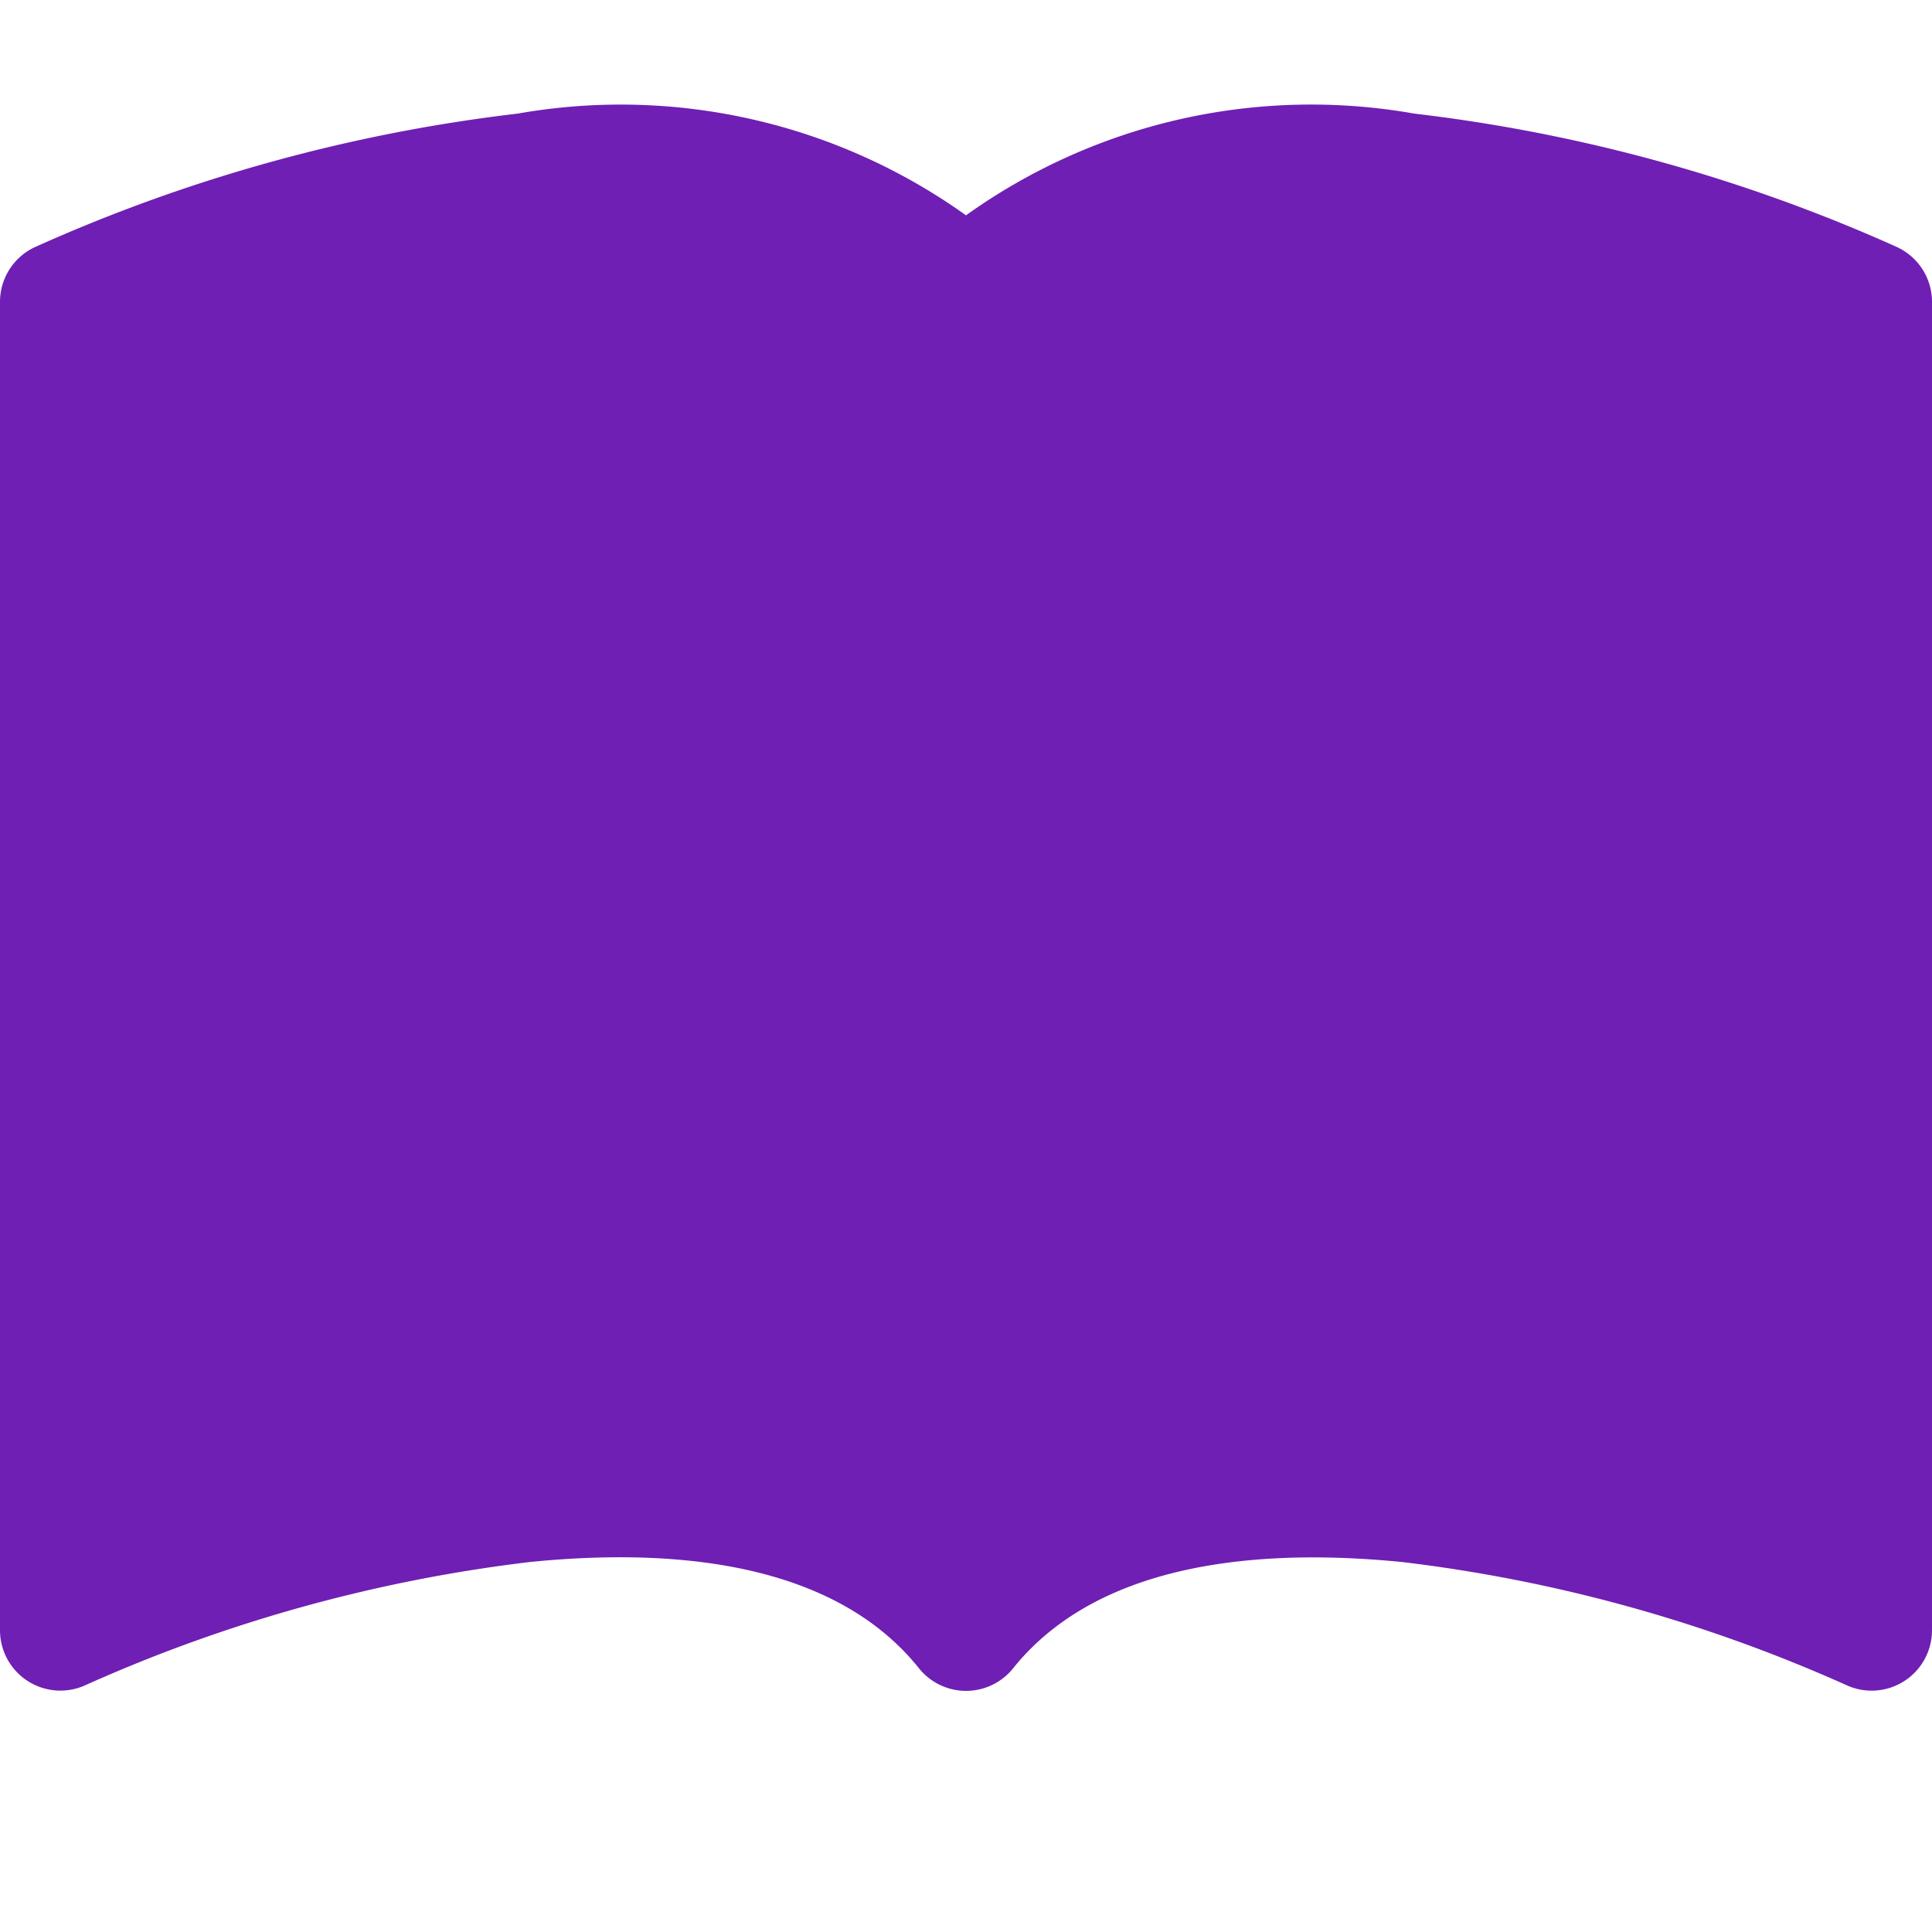 <svg xmlns="http://www.w3.org/2000/svg" xmlns:xlink="http://www.w3.org/1999/xlink" width="20" height="20" viewBox="0 0 20 20">
  <defs>
    <clipPath id="clip-path">
      <rect id="Rectangle_1953" data-name="Rectangle 1953" width="20" height="20" fill="#6f1fb4"/>
    </clipPath>
  </defs>
  <g id="icono-nobis" clip-path="url(#clip-path)">
    <path id="Path_2562" data-name="Path 2562" d="M10,2.453A6.145,6.145,0,0,0,5.359,1.4,17.026,17.026,0,0,0,.366,2.78.625.625,0,0,0,0,3.349V17.1a.625.625,0,0,0,.884.569,15.824,15.824,0,0,1,4.6-1.275c1.761-.177,3.237.109,4.029,1.1a.625.625,0,0,0,.975,0c.791-.987,2.267-1.274,4.027-1.1a15.811,15.811,0,0,1,4.6,1.275A.625.625,0,0,0,20,17.1V3.349a.625.625,0,0,0-.366-.569A17.026,17.026,0,0,0,14.641,1.4,6.14,6.14,0,0,0,10,2.453Z" transform="translate(0 -0.224)" fill="#6f1fb4"/>
  </g>
</svg>
